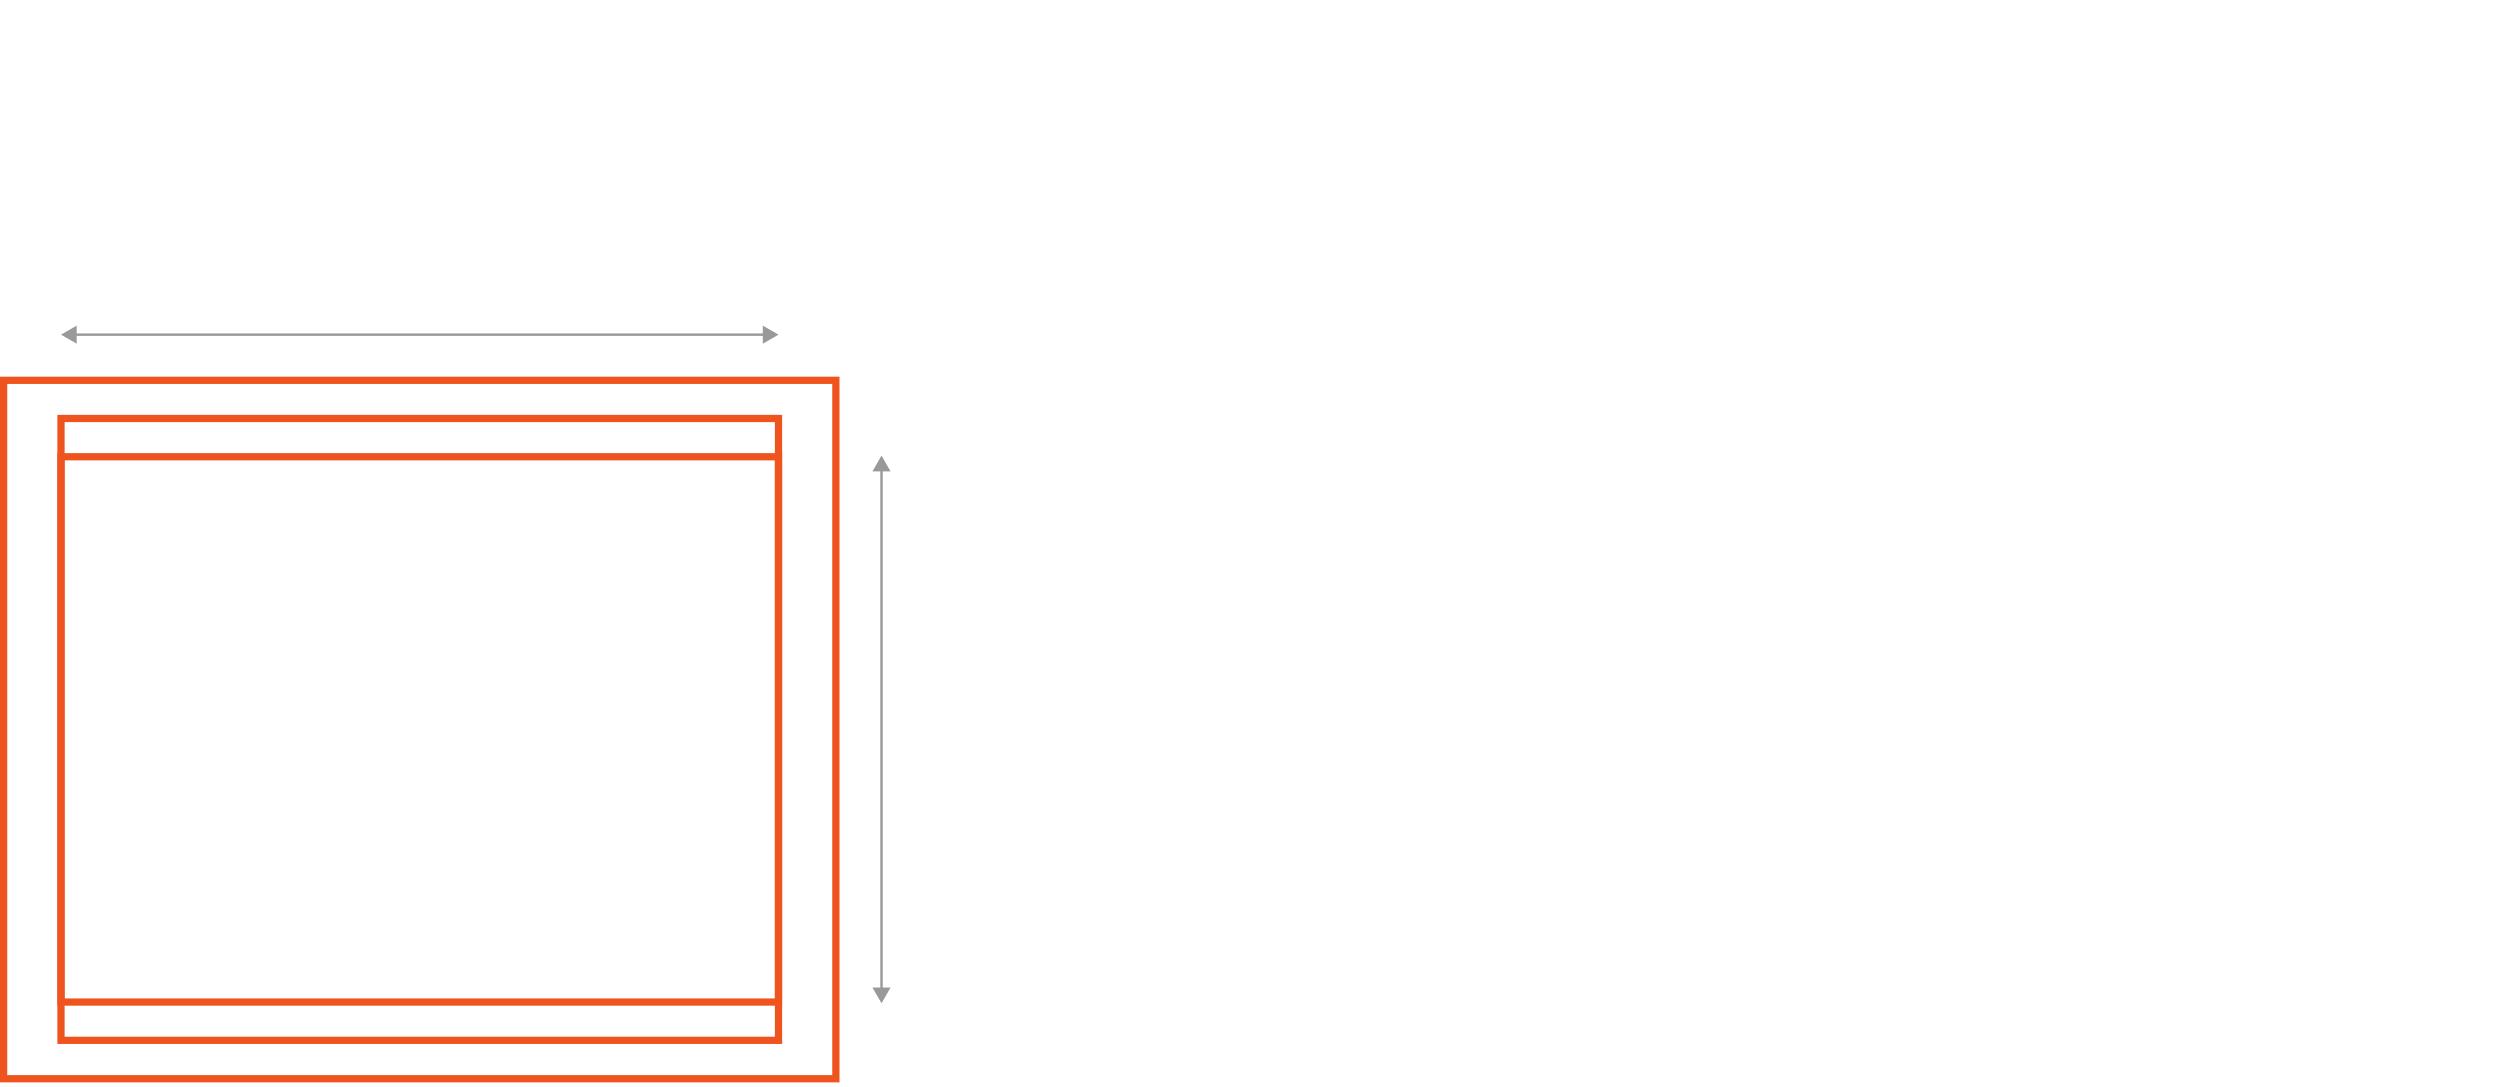 <?xml version="1.0" encoding="utf-8"?>
<!-- Generator: Adobe Illustrator 24.2.0, SVG Export Plug-In . SVG Version: 6.00 Build 0)  -->
<svg version="1.1" xmlns="http://www.w3.org/2000/svg" xmlns:xlink="http://www.w3.org/1999/xlink" x="0px" y="0px"
	 viewBox="0 0 2070 900" style="enable-background:new 0 0 2070 900;" xml:space="preserve">
<style type="text/css">
	.st0{fill:none;stroke:#F0541E;stroke-width:6;stroke-miterlimit:10;}
	.st1{fill:none;stroke:#999999;stroke-width:2;stroke-miterlimit:10;}
	.st2{fill:#999999;}
	.st3{display:none;}
	.st4{display:inline;}
</style>
<g id="Layer_1">
	<g id="DX1000">
	</g>
	<g id="DX1500">
	</g>
	<g id="DX2000">
	</g>
	<g id="DFS730">
	</g>
	<g id="DL850">
	</g>
	<g id="DL1100">
	</g>
	<g id="DS1400">
	</g>
	<g>
		<rect x="3" y="314.9" class="st0" width="689.1" height="578.3"/>
		<rect x="50.5" y="346.5" class="st0" width="594.1" height="514.9"/>
		<rect x="50.5" y="378.2" class="st0" width="594.1" height="451.5"/>
	</g>
	<g>
		<g>
			<line class="st1" x1="61.3" y1="277.1" x2="635.8" y2="277.1"/>
			<g>
				<polygon class="st2" points="63.5,284.6 50.5,277.1 63.5,269.6 				"/>
			</g>
			<g>
				<polygon class="st2" points="631.6,284.6 644.6,277.1 631.6,269.6 				"/>
			</g>
		</g>
	</g>
	<g>
		<g>
			<line class="st1" x1="729.9" y1="828.2" x2="729.9" y2="380.9"/>
			<g>
				<polygon class="st2" points="737.4,817.7 729.9,830.7 722.4,817.7 				"/>
			</g>
			<g>
				<polygon class="st2" points="737.4,390.3 729.9,377.2 722.4,390.3 				"/>
			</g>
		</g>
	</g>
	<g id="DF960">
	</g>
	<g id="EF5000">
	</g>
	<g id="EW5000">
	</g>
	<g id="ST900">
	</g>
</g>
<g id="Layer_2" class="st3">
	<g id="DF960_1_" class="st4">
		<g>
			<rect x="5.7" y="56.6" class="st0" width="911.7" height="836.6"/>
			<rect x="53.2" y="99.3" class="st0" width="816.7" height="762.2"/>
			<rect x="53.2" y="134.4" class="st0" width="816.7" height="695.3"/>
		</g>
		<g>
			<g>
				<line class="st1" x1="59.7" y1="10.5" x2="862" y2="10.5"/>
				<g>
					<polygon class="st2" points="66.2,18 53.2,10.6 66.2,3 					"/>
				</g>
				<g>
					<polygon class="st2" points="856.8,18 869.8,10.6 856.8,3 					"/>
				</g>
			</g>
		</g>
		<g>
			<g>
				<line class="st1" x1="955.2" y1="821.6" x2="955.2" y2="147.4"/>
				<g>
					<polygon class="st2" points="962.7,816.7 955.2,829.7 947.6,816.7 					"/>
				</g>
				<g>
					<polygon class="st2" points="962.7,147.4 955.2,134.4 947.6,147.4 					"/>
				</g>
			</g>
		</g>
	</g>
	<g id="ST900_1_" class="st4">
	</g>
</g>
<g id="Layer_3" class="st3">
	<g id="DF960_3_" class="st4">
		<g>
			<rect x="5.7" y="314.9" class="st0" width="911.7" height="578.3"/>
			<rect x="53.2" y="346.5" class="st0" width="816.7" height="514.9"/>
			<rect x="53.2" y="378.2" class="st0" width="816.7" height="451.5"/>
		</g>
		<g>
			<g>
				<line class="st1" x1="59.7" y1="277" x2="862" y2="277"/>
				<g>
					<polygon class="st2" points="66.2,284.6 53.2,277.1 66.2,269.6 					"/>
				</g>
				<g>
					<polygon class="st2" points="856.8,284.6 869.8,277.1 856.8,269.6 					"/>
				</g>
			</g>
		</g>
		<g>
			<g>
				<line class="st1" x1="955.2" y1="821.6" x2="955.2" y2="389"/>
				<g>
					<polygon class="st2" points="962.7,816.7 955.2,829.7 947.6,816.7 					"/>
				</g>
				<g>
					<polygon class="st2" points="962.7,391.2 955.2,378.2 947.6,391.2 					"/>
				</g>
			</g>
		</g>
	</g>
	<g id="ST900_3_" class="st4">
	</g>
</g>
</svg>
